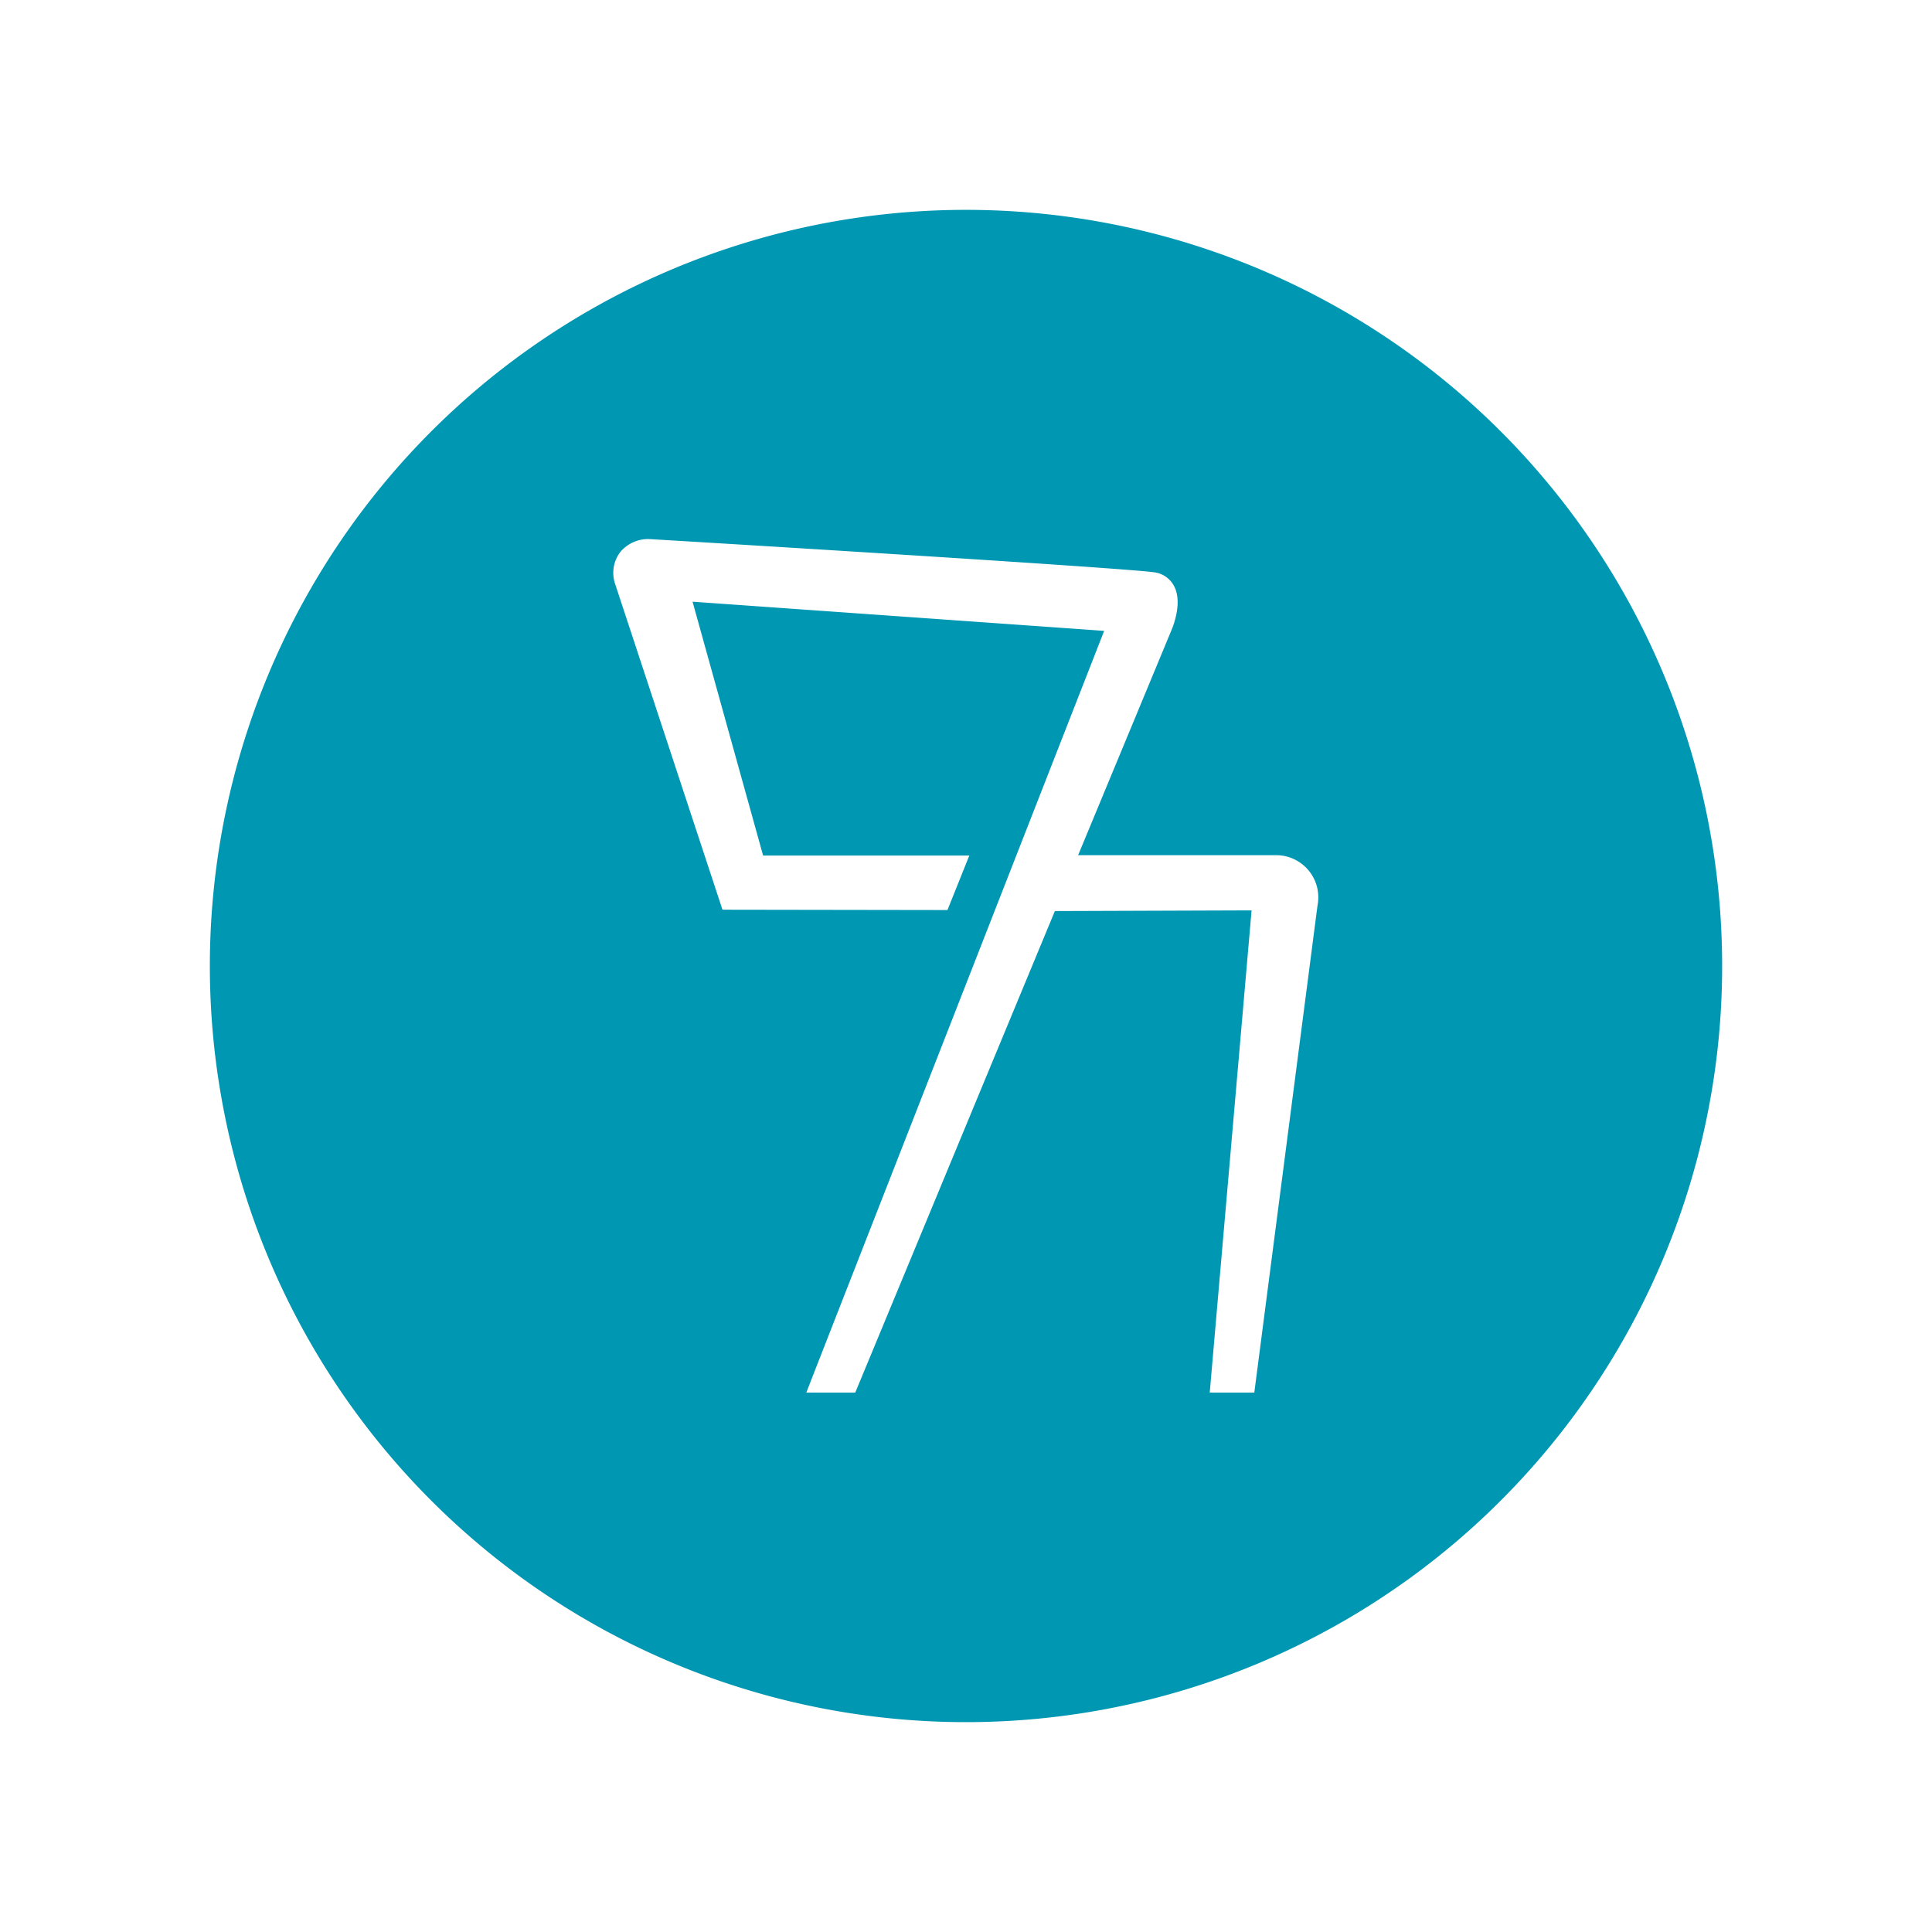 <?xml version="1.0" encoding="UTF-8" standalone="no"?><svg xmlns="http://www.w3.org/2000/svg" data-name="Capa 1" fill="#000000" height="283.46" viewBox="0 0 283.46 283.46" width="283.46"><path d="M141.73,252.17A110.44,110.44,0,1,1,252.17,141.73,110.57,110.57,0,0,1,141.73,252.17ZM177,204.87h7.52L193.84,133a6.69,6.69,0,0,0-6.55-8L159,125l13.4-32.31c.41-1,1.66-4.41.38-6.88a4.34,4.34,0,0,0-3-2.27c-2.36-.53-57.62-3.91-74.49-4.93h-.11a5.76,5.76,0,0,0-4.52,2.11,5.55,5.55,0,0,0-.88,5.12L105.62,134h33.7l3.61-9H112.31L102.25,88.83l59,4.18-42,107.79-1.6,4.07h8.25l29.3-70.65,28-.1Z" fill="#0097b2"/><path d="M141.73,31.79a109.94,109.94,0,0,1,77.74,187.68A109.94,109.94,0,0,1,64,64a109.26,109.26,0,0,1,77.74-32.2M105.26,134.47h34.4l.25-.63,3.21-7.94.56-1.38h-31l-9.77-35.14,57.62,4.08L118.73,200.61,117.4,204l-.53,1.37h9.32l.25-.62,29-70,27.1-.09-6.05,69.65-.09,1.09H185l.11-.88,9.27-71.4a7.18,7.18,0,0,0-7-8.57l-27.57,0,13.11-31.61c.56-1.34,1.71-4.72.37-7.31A4.87,4.87,0,0,0,169.88,83c-2.33-.52-52.93-3.63-74.62-4.94h-.09a6.28,6.28,0,0,0-4.92,2.3,6.05,6.05,0,0,0-1,5.59L105,133.78l.23.69M141.73,30.79A110.94,110.94,0,1,0,252.67,141.73,110.94,110.94,0,0,0,141.73,30.79ZM106,133.47,90.25,85.67A5.05,5.05,0,0,1,91,81a5.32,5.32,0,0,1,4.13-1.91h.08c16.9,1,72.09,4.4,74.41,4.92a3.84,3.84,0,0,1,2.65,2c1.18,2.28,0,5.52-.4,6.46l-13.69,33,29.07,0a6.19,6.19,0,0,1,6.05,7.41l-9.27,71.44h-6.54l6.14-70.75-28.86.1-29.29,70.65h-7.18l1.32-3.39L162,92.56l-60.39-4.28,10.35,37.24h30.26l-3.21,8Z" fill="#0097b2"/></svg>